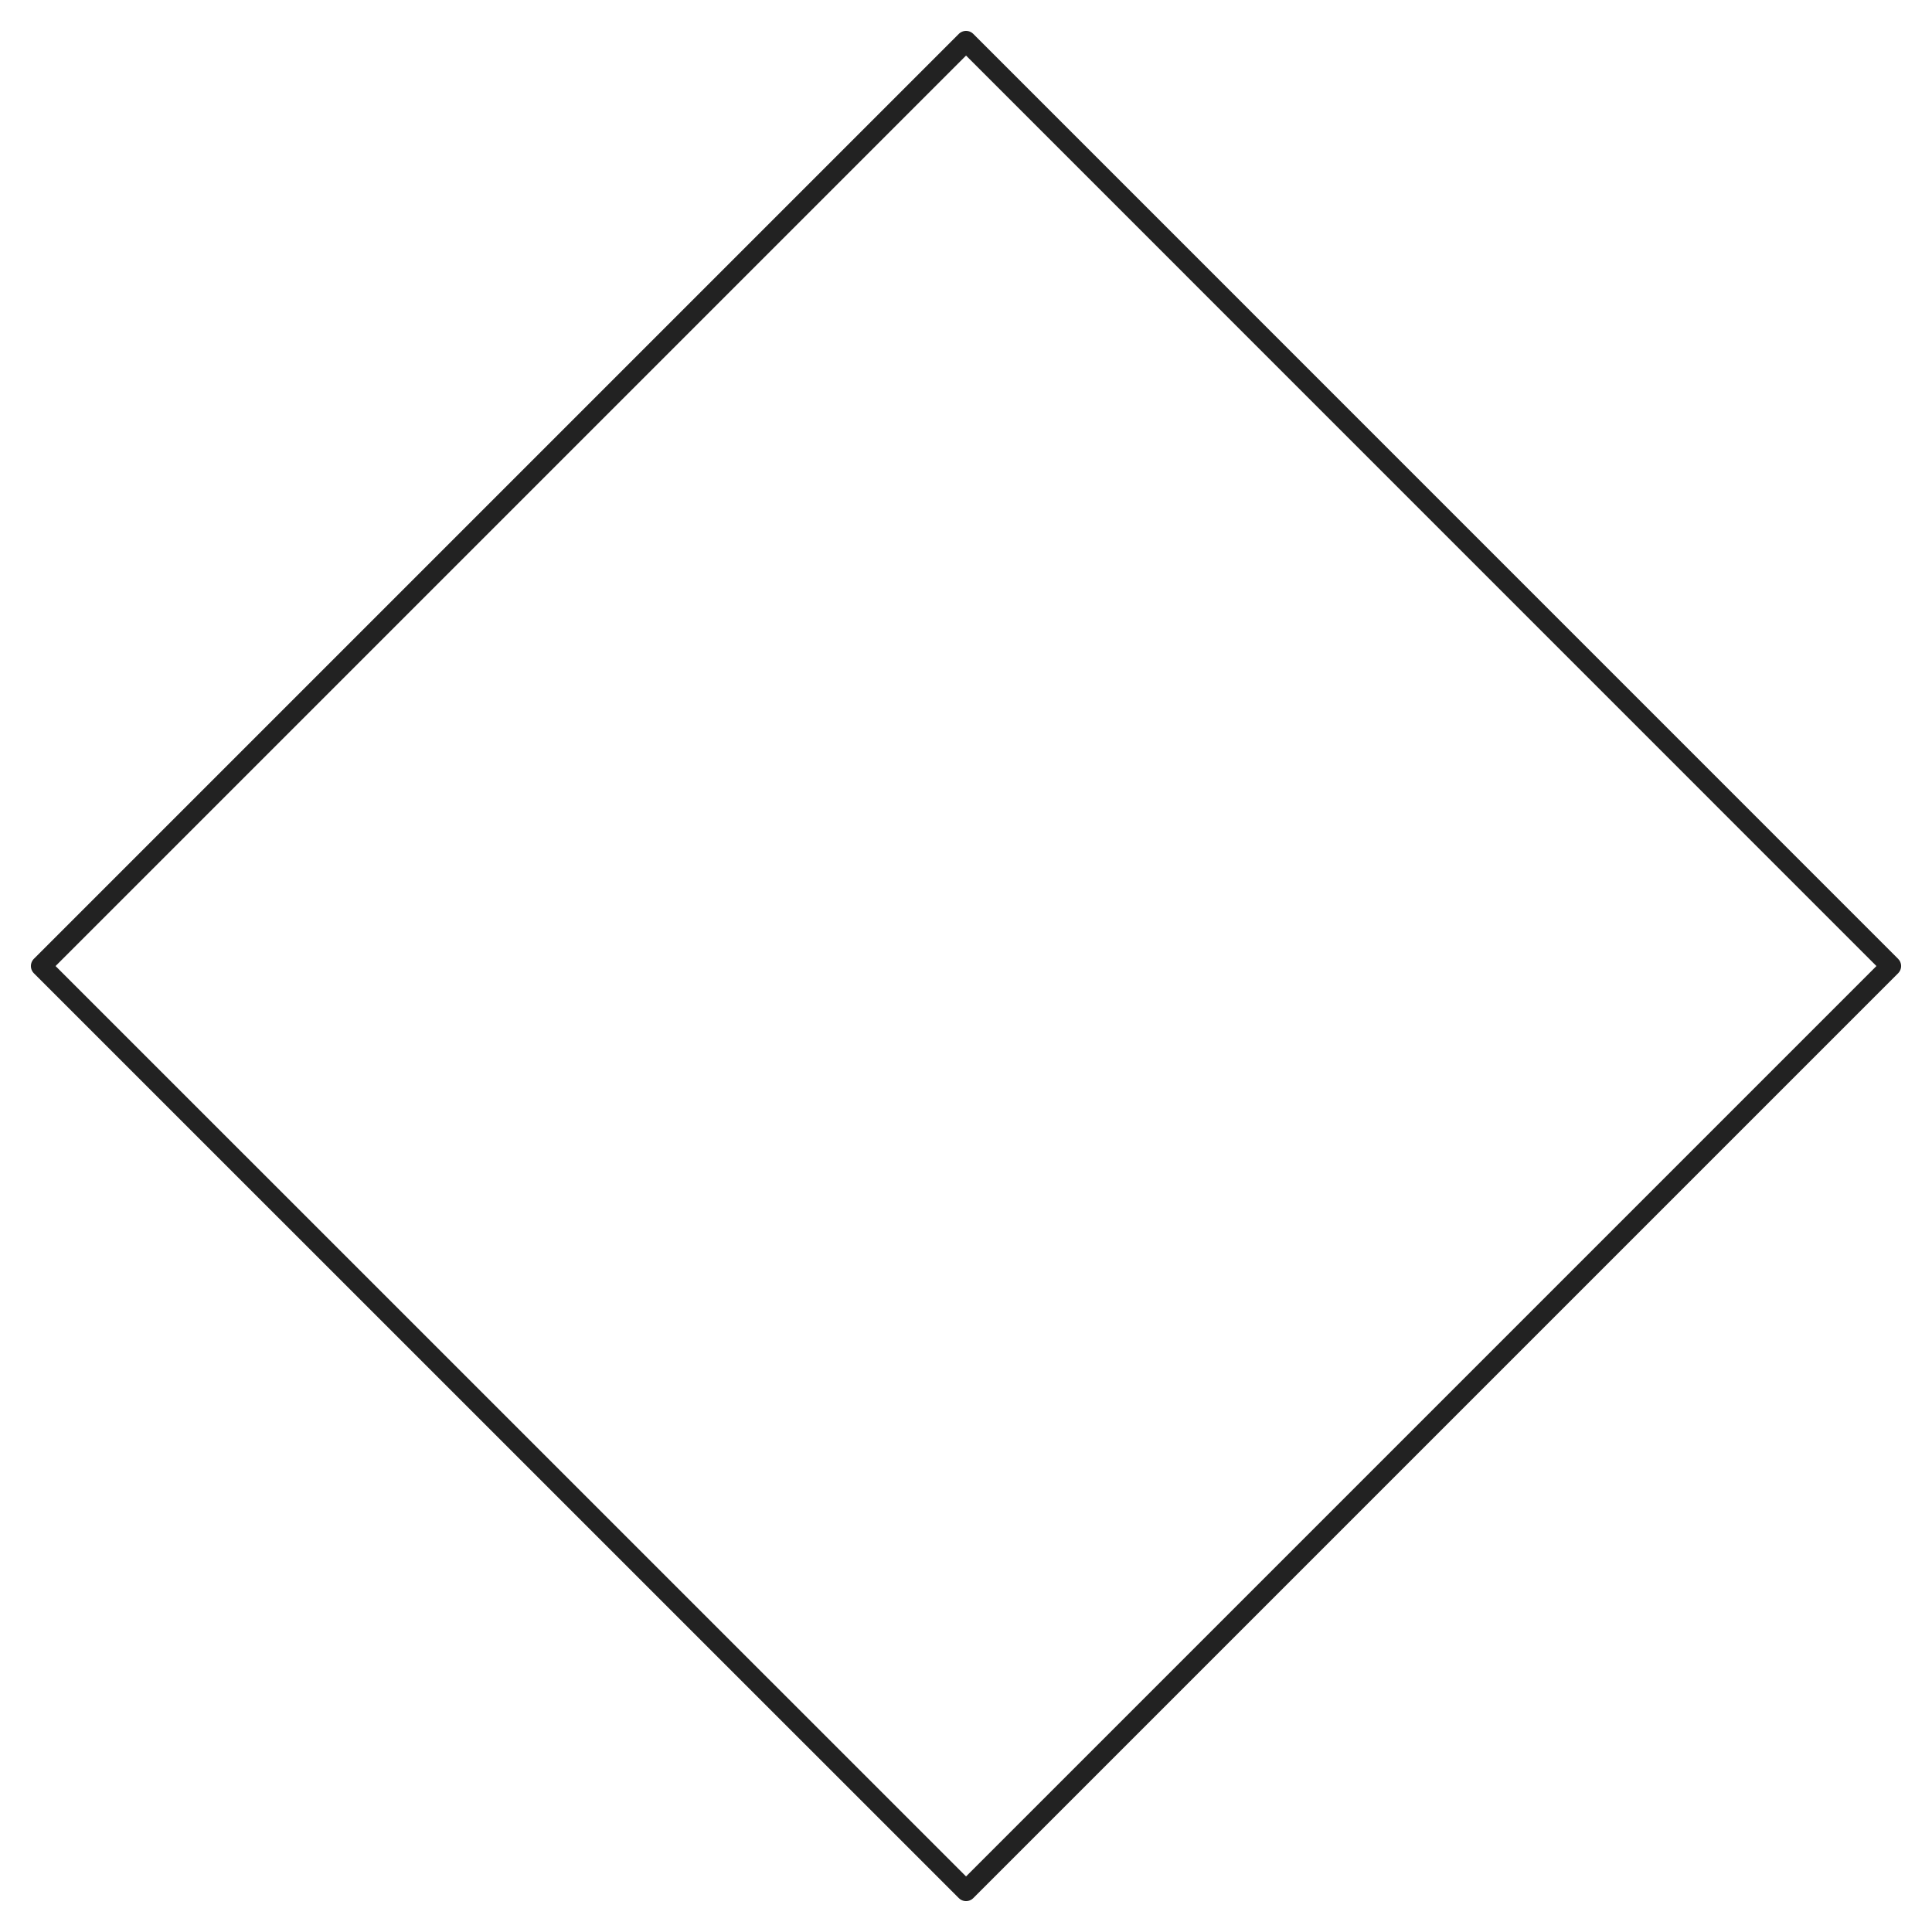 <?xml version="1.0" encoding="UTF-8"?> <svg xmlns="http://www.w3.org/2000/svg" width="126" height="126" viewBox="0 0 126 126" fill="none"> <path d="M123.319 63.003L63.003 123.319L2.681 63.003L63.003 2.681L123.319 63.003Z" stroke="#222222" stroke-width="1.333" stroke-miterlimit="10" stroke-linecap="round" stroke-linejoin="round"></path> </svg> 